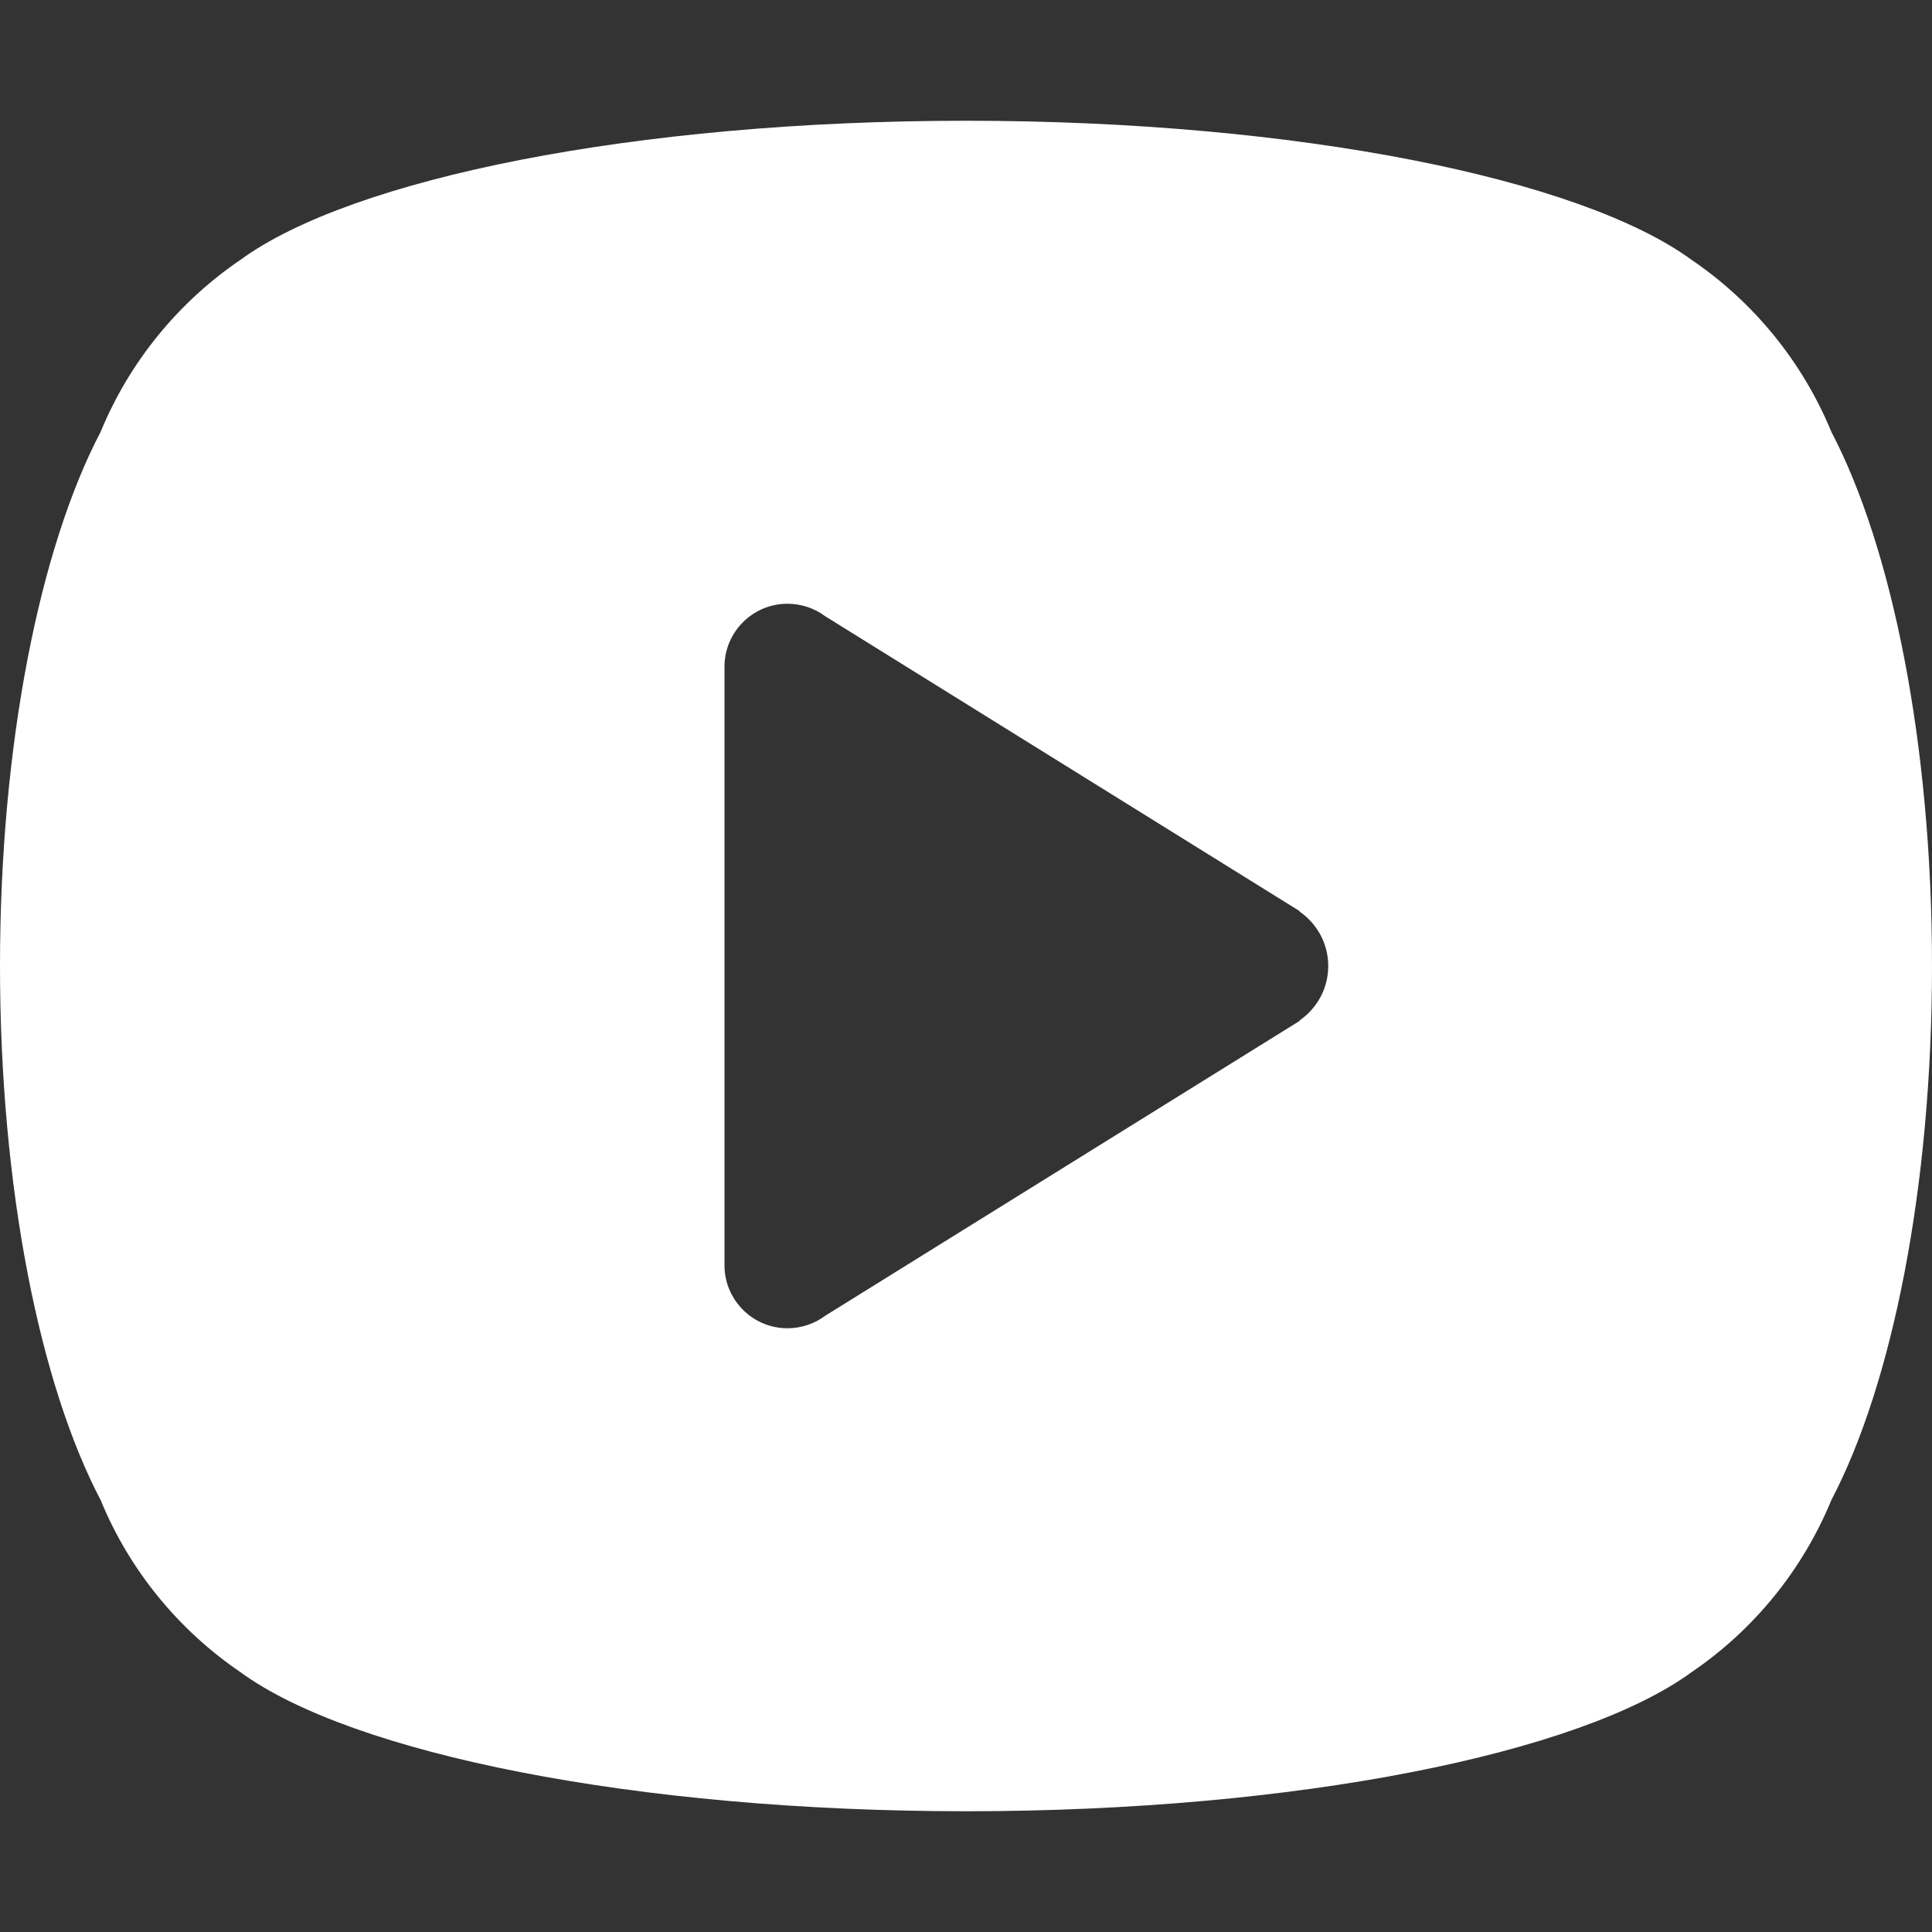 <?xml version="1.0" encoding="UTF-8"?> <svg xmlns="http://www.w3.org/2000/svg" width="24" height="24" viewBox="0 0 24 24" fill="none"><rect x="0" y="0" width="24" height="24" fill="#333333" stroke="none"/> <path fill-rule="evenodd" clip-rule="evenodd" d="M0 12C0 9.239 0.496 6.803 1.25 5.365C1.609 4.492 2.219 3.75 2.988 3.227C4.368 2.219 7.884 1.5 12 1.5C16.116 1.5 19.632 2.219 21.012 3.227C21.782 3.75 22.39 4.492 22.75 5.365C23.503 6.803 24 9.239 24 12C24 14.761 23.503 17.198 22.75 18.634C22.39 19.508 21.782 20.25 21.012 20.773C19.632 21.782 16.116 22.5 12 22.5C7.884 22.5 4.368 21.782 2.988 20.773C2.219 20.25 1.609 19.508 1.25 18.634C0.496 17.198 0 14.761 0 12V12ZM10.249 16.346C10.119 16.443 9.957 16.5 9.781 16.5C9.351 16.5 9 16.149 9 15.719V8.281C9 7.851 9.351 7.5 9.781 7.5C9.957 7.5 10.119 7.557 10.249 7.654L16.146 11.319L16.143 11.323C16.359 11.472 16.5 11.72 16.5 12C16.5 12.28 16.359 12.528 16.143 12.677L16.146 12.681L10.249 16.346V16.346Z" fill="white"></path> </svg> 